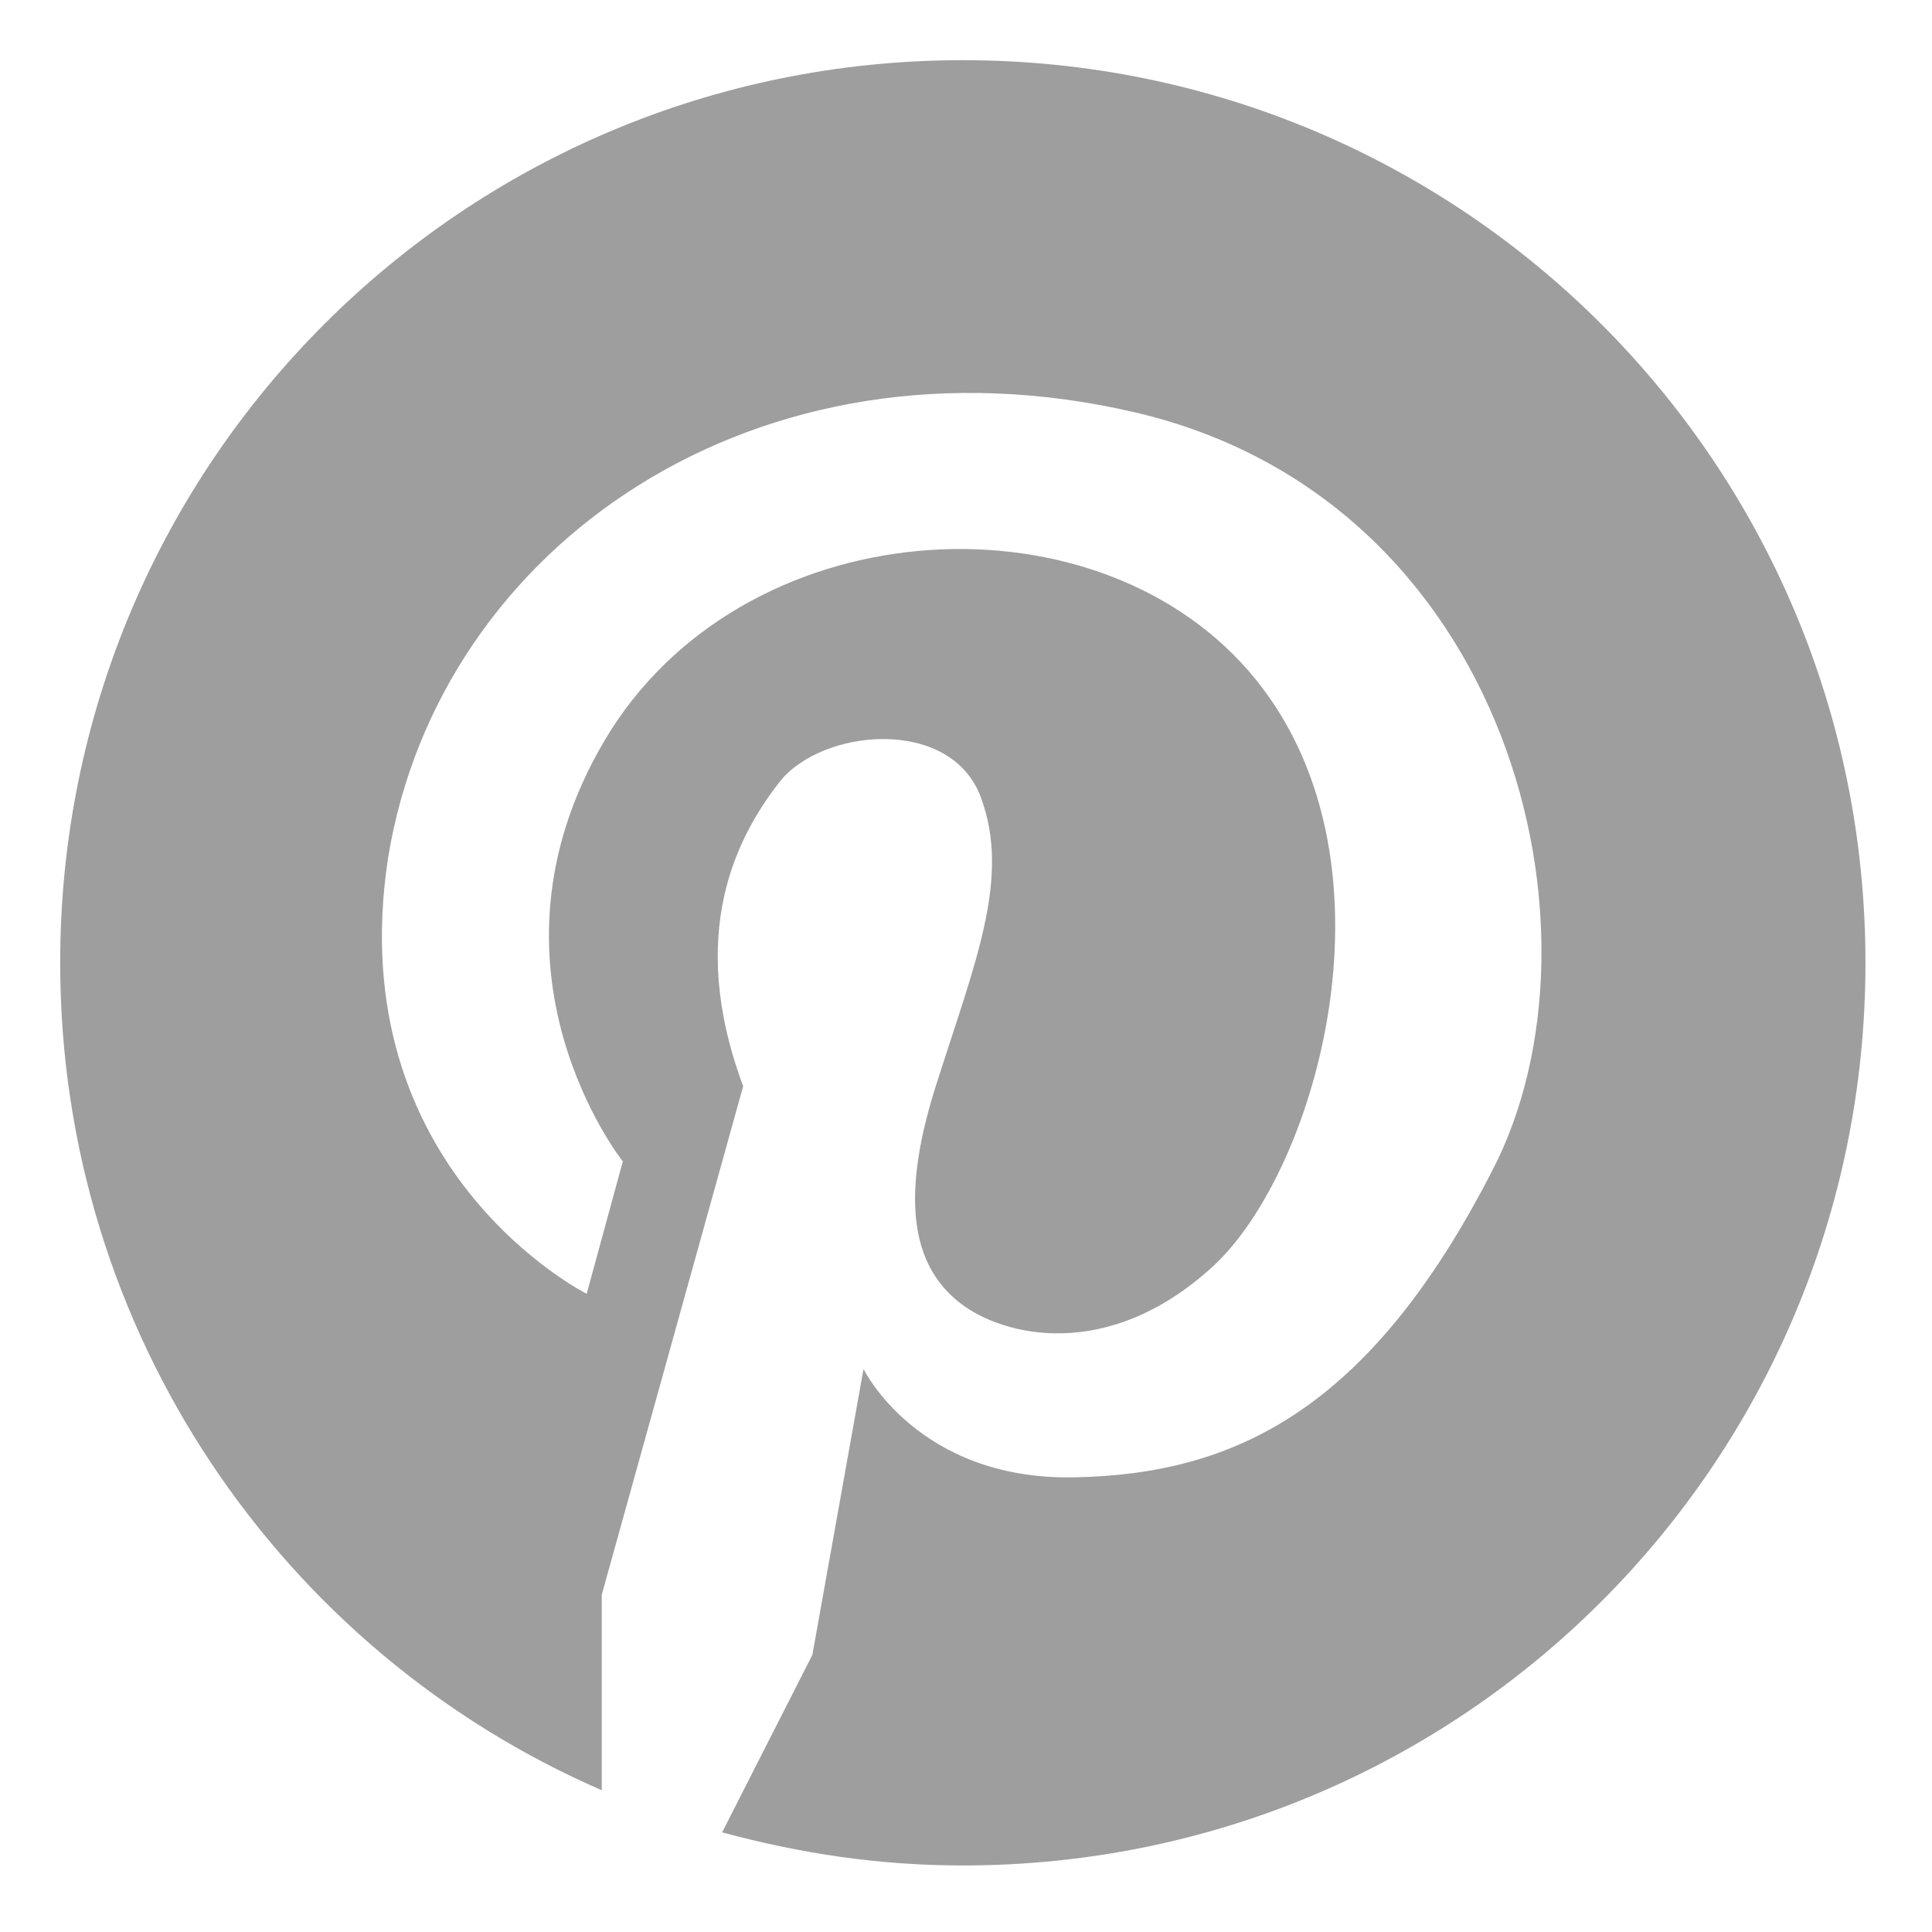 <svg xmlns="http://www.w3.org/2000/svg" xmlns:xlink="http://www.w3.org/1999/xlink" width="304" zoomAndPan="magnify" viewBox="0 0 228 228" height="304" preserveAspectRatio="xMidYMid meet" version="1.2"><g id="95cf7abc47"><path style=" stroke:none;fill-rule:nonzero;fill:#9e9e9e;fill-opacity:1;" d="M 220.148 113.625 C 220.148 172.566 172.566 220.148 113.625 220.148 C 103.684 220.148 94.449 218.727 85.219 216.242 L 95.871 195.293 L 101.906 161.559 C 101.906 161.559 108.297 174.699 126.762 174.344 C 145.582 173.988 161.559 166.531 176.117 138.125 C 190.676 110.074 178.25 58.941 133.863 48.645 C 89.48 38.348 51.84 64.27 45.805 101.195 C 40.125 138.125 69.238 152.684 69.238 152.684 L 73.5 137.059 C 73.5 137.059 55.391 114.336 71.371 87.348 C 87.348 60.363 128.539 57.523 147.355 79.184 C 166.176 100.844 155.523 138.125 143.098 149.488 C 130.668 160.852 118.242 157.656 113.27 153.75 C 108.297 149.844 105.812 142.742 110.43 128.184 C 115.047 113.625 119.305 103.684 115.754 94.094 C 112.203 84.508 96.938 85.93 91.965 92.32 C 86.992 98.711 80.957 110.074 87.703 128.184 L 71.016 188.191 L 71.016 211.27 C 33.379 194.938 7.102 157.301 7.102 113.625 C 7.102 54.684 54.684 7.102 113.625 7.102 C 172.566 7.102 220.148 54.684 220.148 113.625 Z M 220.148 113.625 "/></g></svg>